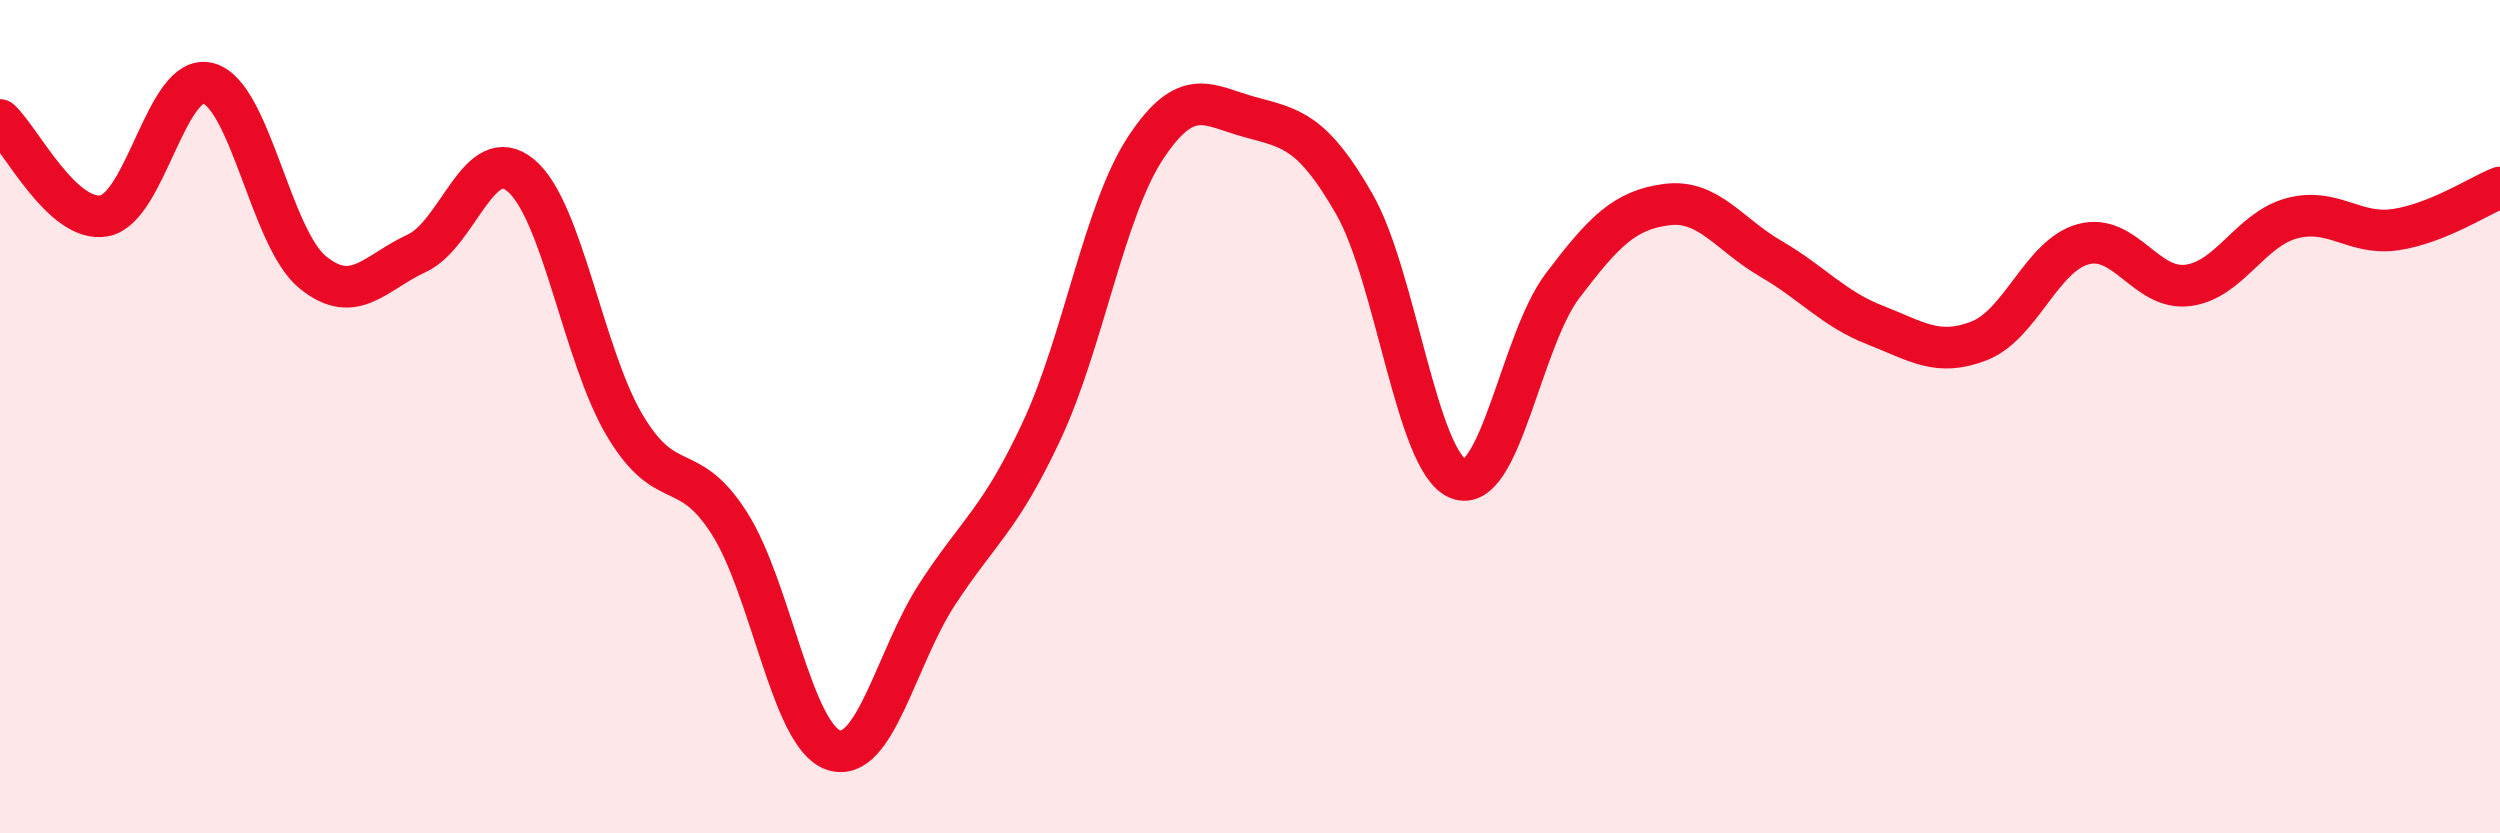 
    <svg width="60" height="20" viewBox="0 0 60 20" xmlns="http://www.w3.org/2000/svg">
      <path
        d="M 0,2.88 C 0.5,3.34 1.5,5.36 2.5,5.18 C 3.5,5 4,1.73 5,2 C 6,2.27 6.5,5.71 7.5,6.53 C 8.5,7.35 9,6.54 10,6.08 C 11,5.62 11.5,3.38 12.5,4.21 C 13.5,5.04 14,8.55 15,10.22 C 16,11.89 16.5,10.99 17.5,12.55 C 18.5,14.11 19,17.66 20,18 C 21,18.34 21.5,15.78 22.5,14.25 C 23.5,12.72 24,12.48 25,10.34 C 26,8.2 26.5,5.05 27.5,3.54 C 28.5,2.03 29,2.54 30,2.81 C 31,3.08 31.5,3.15 32.5,4.89 C 33.5,6.63 34,11.1 35,11.49 C 36,11.88 36.5,8.18 37.5,6.86 C 38.5,5.54 39,5.04 40,4.91 C 41,4.78 41.5,5.63 42.5,6.21 C 43.5,6.79 44,7.41 45,7.8 C 46,8.19 46.5,8.57 47.5,8.18 C 48.5,7.79 49,6.13 50,5.86 C 51,5.59 51.5,6.97 52.5,6.85 C 53.5,6.73 54,5.51 55,5.24 C 56,4.97 56.5,5.66 57.5,5.51 C 58.5,5.36 59.5,4.7 60,4.5L60 20L0 20Z"
        fill="#EB0A25"
        opacity="0.1"
        stroke-linecap="round"
        stroke-linejoin="round"
      />
      <path
        d="M 0,2.88 C 0.5,3.34 1.5,5.36 2.5,5.18 C 3.5,5 4,1.73 5,2 C 6,2.27 6.5,5.71 7.5,6.53 C 8.5,7.35 9,6.54 10,6.08 C 11,5.62 11.5,3.38 12.5,4.21 C 13.5,5.04 14,8.55 15,10.22 C 16,11.89 16.5,10.99 17.5,12.55 C 18.5,14.11 19,17.66 20,18 C 21,18.34 21.5,15.78 22.5,14.25 C 23.5,12.72 24,12.48 25,10.34 C 26,8.2 26.5,5.05 27.5,3.54 C 28.5,2.03 29,2.54 30,2.81 C 31,3.08 31.5,3.15 32.5,4.89 C 33.5,6.63 34,11.1 35,11.49 C 36,11.88 36.5,8.18 37.5,6.86 C 38.5,5.54 39,5.04 40,4.91 C 41,4.78 41.5,5.63 42.5,6.21 C 43.5,6.79 44,7.41 45,7.8 C 46,8.19 46.5,8.57 47.5,8.18 C 48.5,7.79 49,6.13 50,5.86 C 51,5.59 51.5,6.97 52.5,6.85 C 53.5,6.73 54,5.51 55,5.24 C 56,4.97 56.5,5.66 57.5,5.51 C 58.5,5.36 59.5,4.7 60,4.5"
        stroke="#EB0A25"
        stroke-width="1"
        fill="none"
        stroke-linecap="round"
        stroke-linejoin="round"
      />
    </svg>
  